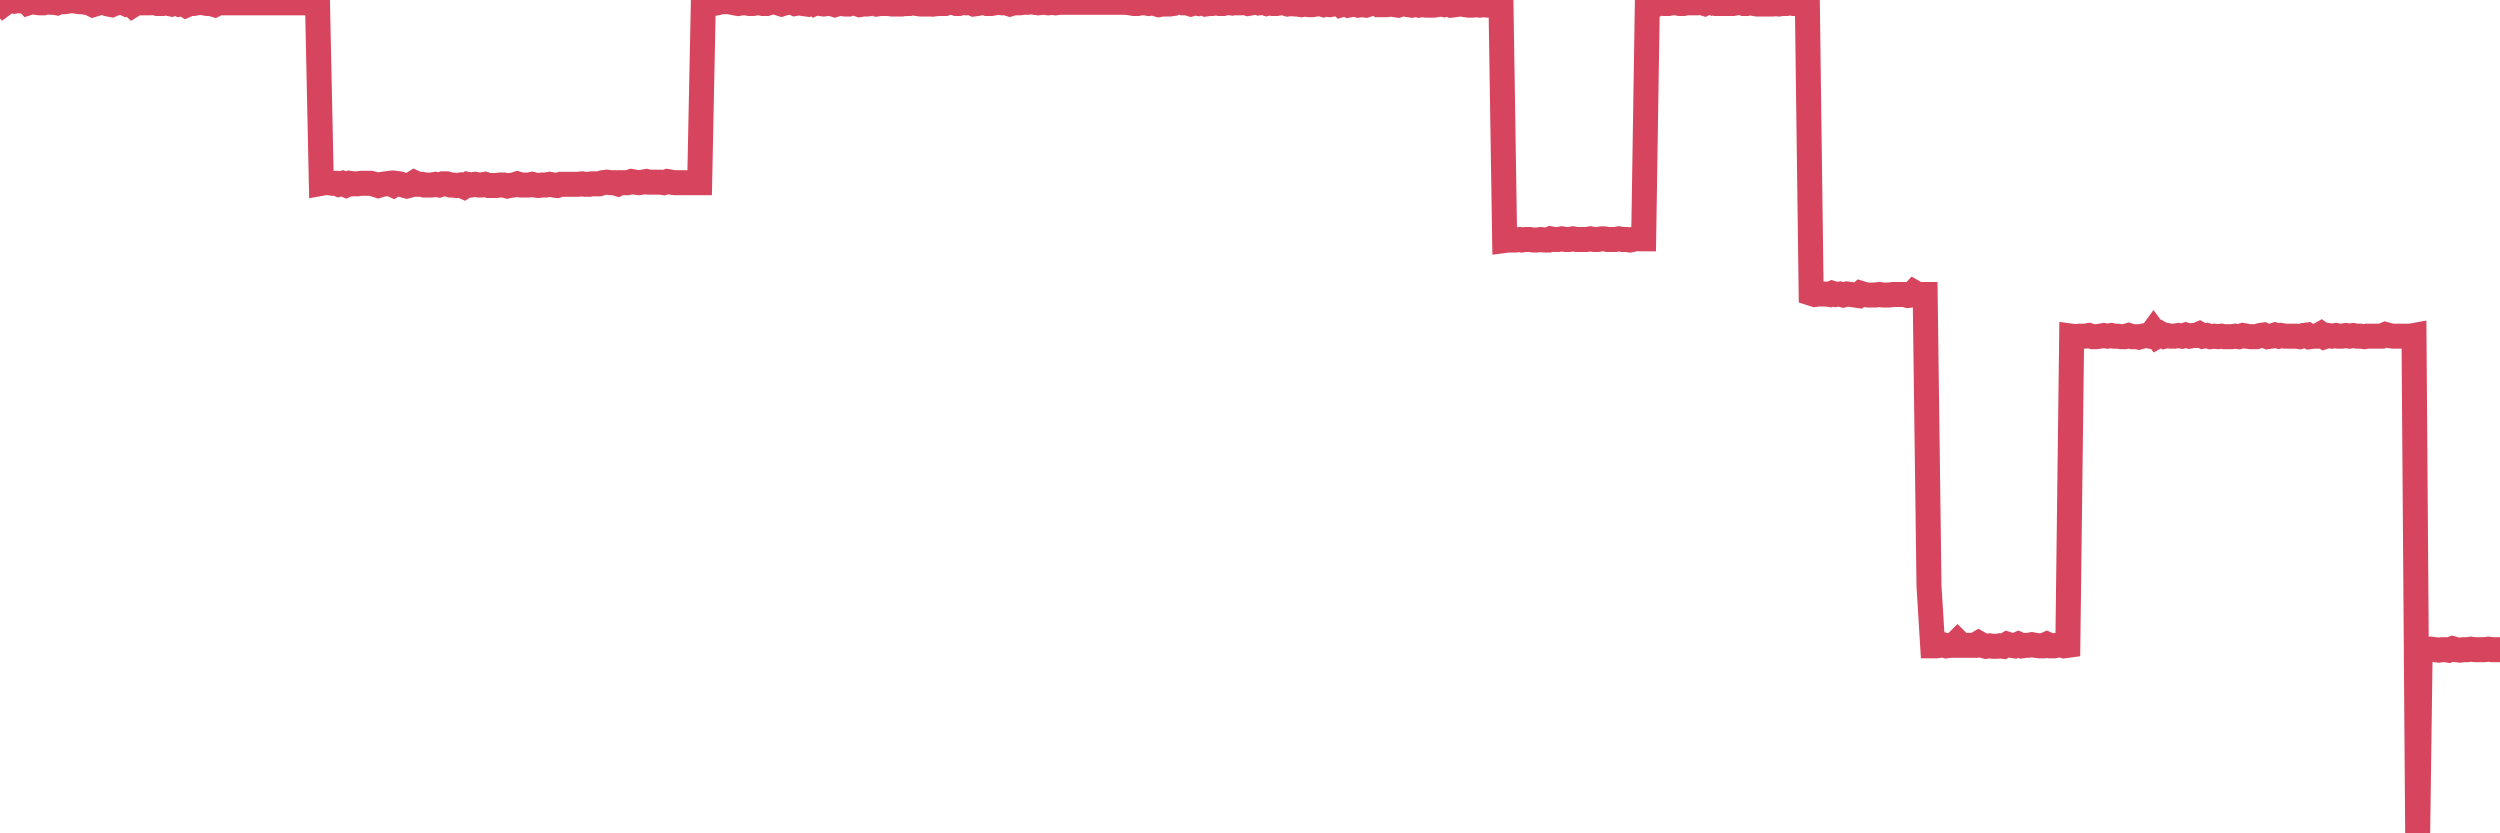 <?xml version="1.0"?><svg width="150px" height="50px" xmlns="http://www.w3.org/2000/svg" xmlns:xlink="http://www.w3.org/1999/xlink"> <polyline fill="none" stroke="#d6455d" stroke-width="1.5px" stroke-linecap="round" stroke-miterlimit="5" points="0.00,0.00 0.22,0.24 0.45,0.07 0.67,0.00 0.89,0.07 1.12,0.03 1.34,0.07 1.56,0.00 1.71,0.17 1.94,0.10 2.16,0.14 2.38,0.17 2.61,0.17 2.83,0.10 3.05,0.14 3.27,0.14 3.42,0.17 3.65,0.07 3.87,0.10 4.09,0.07 4.32,0.03 4.54,0.07 4.76,0.10 4.99,0.10 5.14,0.14 5.36,0.17 5.58,0.28 5.81,0.21 6.03,0.14 6.25,0.14 6.48,0.24 6.70,0.28 6.85,0.21 7.07,0.17 7.29,0.10 7.52,0.21 7.74,0.10 7.96,0.31 8.19,0.17 8.41,0.17 8.56,0.17 8.78,0.17 9.01,0.17 9.23,0.14 9.45,0.21 9.68,0.21 9.90,0.10 10.12,0.21 10.27,0.24 10.49,0.14 10.72,0.24 10.94,0.17 11.16,0.31 11.39,0.21 11.61,0.21 11.83,0.17 11.98,0.14 12.21,0.17 12.43,0.21 12.65,0.21 12.88,0.28 13.10,0.17 13.32,0.17 13.55,0.17 13.69,0.17 13.92,0.17 14.14,0.17 14.36,0.17 14.59,0.17 14.81,0.17 15.03,0.17 15.26,0.17 15.41,0.17 15.63,0.17 15.85,0.17 16.08,0.17 16.30,0.17 16.52,0.17 16.75,0.17 16.90,0.17 17.12,0.17 17.34,0.17 17.57,0.17 17.79,0.17 18.01,0.17 18.24,0.17 18.46,0.17 18.61,0.17 18.83,0.17 19.05,0.17 19.28,11.00 19.50,10.96 19.72,10.96 19.95,11.00 20.17,11.00 20.32,11.06 20.54,11.00 20.77,11.10 20.99,11.00 21.21,11.03 21.44,11.03 21.66,11.00 21.88,11.00 22.03,11.00 22.25,11.00 22.48,11.06 22.70,11.13 22.92,11.06 23.15,11.03 23.37,11.00 23.59,11.10 23.74,11.00 23.97,11.03 24.19,11.10 24.41,11.16 24.64,11.10 24.86,10.96 25.08,11.06 25.31,11.06 25.45,11.10 25.68,11.10 25.90,11.10 26.12,11.06 26.35,11.10 26.57,11.03 26.79,11.03 27.02,11.10 27.17,11.10 27.39,11.13 27.61,11.10 27.84,11.20 28.06,11.06 28.28,11.10 28.51,11.06 28.73,11.10 28.88,11.10 29.10,11.06 29.32,11.13 29.55,11.13 29.77,11.13 29.99,11.10 30.22,11.10 30.44,11.16 30.59,11.13 30.81,11.10 31.04,11.03 31.26,11.10 31.48,11.10 31.71,11.10 31.93,11.06 32.08,11.10 32.30,11.13 32.53,11.10 32.75,11.10 32.97,11.06 33.20,11.10 33.42,11.13 33.64,11.06 33.79,11.06 34.01,11.06 34.24,11.06 34.46,11.06 34.68,11.06 34.91,11.03 35.13,11.06 35.35,11.06 35.50,11.03 35.73,11.03 35.95,11.03 36.17,10.96 36.40,10.93 36.62,10.96 36.84,10.96 37.07,11.03 37.21,10.96 37.44,10.96 37.66,10.96 37.88,10.89 38.11,10.93 38.33,10.96 38.55,10.93 38.78,10.89 38.93,10.93 39.15,10.93 39.37,10.93 39.60,10.93 39.82,10.96 40.04,10.89 40.27,10.93 40.49,10.96 40.64,10.96 40.86,10.96 41.08,10.96 41.31,10.96 41.53,10.96 41.75,10.96 41.98,10.96 42.20,0.17 42.35,0.17 42.57,0.10 42.80,0.21 43.02,0.17 43.24,0.03 43.47,0.10 43.69,0.10 43.91,0.14 44.06,0.17 44.29,0.21 44.51,0.17 44.73,0.17 44.96,0.21 45.18,0.21 45.40,0.17 45.62,0.17 45.77,0.21 46.00,0.21 46.22,0.14 46.44,0.10 46.67,0.17 46.89,0.24 47.11,0.17 47.34,0.14 47.49,0.10 47.71,0.21 47.93,0.17 48.16,0.21 48.38,0.24 48.60,0.07 48.83,0.21 48.97,0.14 49.20,0.21 49.42,0.24 49.64,0.21 49.87,0.21 50.09,0.28 50.31,0.21 50.54,0.21 50.69,0.24 50.91,0.24 51.13,0.14 51.36,0.21 51.58,0.28 51.80,0.24 52.03,0.24 52.25,0.21 52.40,0.14 52.62,0.24 52.84,0.21 53.07,0.21 53.29,0.21 53.51,0.24 53.74,0.24 53.96,0.24 54.11,0.24 54.33,0.21 54.56,0.21 54.78,0.14 55.00,0.21 55.23,0.24 55.45,0.24 55.67,0.24 55.82,0.14 56.04,0.24 56.27,0.21 56.49,0.21 56.71,0.21 56.94,0.14 57.16,0.14 57.38,0.21 57.53,0.21 57.76,0.14 57.98,0.17 58.20,0.14 58.43,0.24 58.65,0.21 58.87,0.17 59.10,0.14 59.25,0.21 59.47,0.21 59.69,0.17 59.92,0.14 60.14,0.17 60.36,0.17 60.59,0.24 60.81,0.17 60.96,0.17 61.18,0.17 61.40,0.14 61.63,0.14 61.85,0.07 62.07,0.14 62.30,0.17 62.52,0.14 62.67,0.14 62.89,0.17 63.12,0.14 63.34,0.17 63.56,0.14 63.79,0.14 64.01,0.14 64.16,0.14 64.38,0.14 64.60,0.14 64.83,0.14 65.05,0.14 65.27,0.14 65.50,0.14 65.72,0.14 65.87,0.14 66.09,0.14 66.32,0.14 66.54,0.14 66.76,0.14 66.99,0.14 67.21,0.14 67.43,0.14 67.58,0.14 67.80,0.17 68.03,0.21 68.25,0.21 68.47,0.17 68.70,0.17 68.92,0.21 69.14,0.17 69.29,0.21 69.52,0.28 69.74,0.24 69.96,0.24 70.19,0.24 70.41,0.21 70.63,0.10 70.86,0.10 71.01,0.17 71.23,0.17 71.45,0.24 71.68,0.17 71.90,0.21 72.12,0.14 72.34,0.24 72.57,0.21 72.72,0.21 72.94,0.17 73.16,0.21 73.39,0.21 73.61,0.14 73.83,0.17 74.06,0.03 74.28,0.17 74.43,0.17 74.65,0.14 74.88,0.21 75.10,0.17 75.32,0.07 75.55,0.17 75.77,0.14 75.99,0.21 76.14,0.17 76.36,0.21 76.59,0.21 76.81,0.17 77.03,0.17 77.26,0.24 77.48,0.21 77.70,0.24 77.85,0.24 78.08,0.28 78.30,0.24 78.52,0.28 78.75,0.28 78.97,0.24 79.19,0.21 79.42,0.28 79.56,0.24 79.79,0.28 80.01,0.24 80.23,0.07 80.46,0.28 80.68,0.21 80.90,0.31 81.05,0.28 81.28,0.24 81.50,0.31 81.72,0.28 81.95,0.31 82.17,0.24 82.39,0.21 82.62,0.17 82.76,0.28 82.99,0.28 83.21,0.28 83.43,0.24 83.66,0.28 83.88,0.31 84.10,0.24 84.33,0.24 84.48,0.28 84.70,0.31 84.92,0.24 85.15,0.31 85.37,0.28 85.59,0.31 85.82,0.31 86.04,0.31 86.19,0.28 86.41,0.24 86.64,0.28 86.86,0.21 87.08,0.31 87.31,0.28 87.53,0.07 87.75,0.24 87.90,0.28 88.12,0.31 88.35,0.31 88.57,0.28 88.79,0.31 89.02,0.28 89.24,0.31 89.46,0.31 89.61,0.31 89.84,0.31 90.06,0.31 90.28,14.43 90.51,14.40 90.73,14.40 90.95,14.40 91.18,14.37 91.32,14.40 91.55,14.37 91.77,14.37 91.99,14.40 92.22,14.40 92.44,14.37 92.66,14.40 92.89,14.40 93.04,14.33 93.26,14.37 93.48,14.37 93.71,14.33 93.93,14.37 94.15,14.37 94.38,14.33 94.60,14.37 94.75,14.37 94.97,14.37 95.19,14.37 95.42,14.33 95.64,14.37 95.86,14.37 96.09,14.33 96.24,14.33 96.46,14.37 96.68,14.37 96.91,14.37 97.13,14.33 97.35,14.37 97.58,14.37 97.80,14.40 97.95,14.37 98.17,14.30 98.39,14.33 98.62,14.33 98.84,0.21 99.06,0.17 99.29,0.14 99.51,0.21 99.66,0.14 99.88,0.21 100.11,0.21 100.33,0.17 100.55,0.17 100.78,0.21 101.00,0.21 101.22,0.17 101.37,0.17 101.60,0.17 101.82,0.17 102.04,0.14 102.27,0.21 102.49,0.10 102.71,0.17 102.94,0.10 103.08,0.21 103.31,0.21 103.53,0.21 103.75,0.21 103.98,0.21 104.20,0.17 104.42,0.10 104.65,0.21 104.80,0.21 105.02,0.17 105.24,0.21 105.47,0.07 105.69,0.24 105.91,0.24 106.14,0.24 106.36,0.24 106.51,0.21 106.73,0.24 106.95,0.21 107.18,0.21 107.40,0.17 107.62,0.21 107.85,0.21 108.07,0.21 108.22,0.21 108.44,0.14 108.67,17.60 108.89,17.67 109.11,17.64 109.34,17.64 109.56,17.64 109.78,17.67 109.93,17.60 110.15,17.67 110.38,17.64 110.60,17.70 110.82,17.64 111.05,17.67 111.27,17.70 111.49,17.73 111.64,17.60 111.87,17.67 112.09,17.70 112.31,17.70 112.54,17.70 112.76,17.67 112.98,17.70 113.13,17.70 113.36,17.70 113.58,17.67 113.80,17.67 114.03,17.67 114.25,17.67 114.47,17.73 114.69,17.70 114.84,17.54 115.07,17.67 115.29,17.67 115.51,17.67 115.74,35.17 115.96,38.75 116.18,38.75 116.41,38.72 116.56,38.68 116.78,38.75 117.00,38.72 117.23,38.72 117.45,38.50 117.67,38.72 117.90,38.72 118.12,38.72 118.27,38.72 118.49,38.72 118.71,38.59 118.94,38.72 119.16,38.78 119.38,38.75 119.61,38.78 119.83,38.78 119.98,38.75 120.20,38.78 120.43,38.65 120.65,38.72 120.87,38.75 121.10,38.65 121.32,38.75 121.54,38.72 121.69,38.72 121.91,38.68 122.14,38.72 122.36,38.75 122.58,38.75 122.81,38.65 123.03,38.75 123.25,38.75 123.40,38.72 123.63,38.68 123.85,38.75 124.07,38.72 124.30,20.17 124.52,20.20 124.74,20.17 124.97,20.17 125.11,20.17 125.34,20.13 125.56,20.20 125.78,20.20 126.01,20.17 126.23,20.13 126.45,20.17 126.68,20.13 126.83,20.17 127.05,20.17 127.27,20.20 127.50,20.20 127.72,20.13 127.94,20.20 128.17,20.20 128.32,20.23 128.54,20.17 128.76,20.13 128.99,20.17 129.21,19.87 129.43,20.17 129.66,20.04 129.88,20.17 130.03,20.13 130.25,20.17 130.47,20.17 130.70,20.13 130.92,20.17 131.14,20.10 131.37,20.17 131.59,20.13 131.74,20.13 131.96,20.04 132.19,20.17 132.41,20.13 132.63,20.20 132.86,20.17 133.08,20.20 133.30,20.17 133.45,20.20 133.67,20.20 133.90,20.20 134.12,20.17 134.34,20.20 134.57,20.13 134.79,20.17 135.01,20.20 135.16,20.20 135.39,20.20 135.61,20.13 135.83,20.10 136.06,20.20 136.28,20.17 136.50,20.10 136.73,20.17 136.87,20.13 137.10,20.17 137.32,20.17 137.54,20.17 137.77,20.17 137.99,20.20 138.21,20.13 138.44,20.10 138.59,20.20 138.81,20.17 139.03,20.17 139.26,20.04 139.48,20.20 139.70,20.13 139.93,20.17 140.15,20.13 140.30,20.17 140.52,20.17 140.75,20.13 140.97,20.17 141.19,20.13 141.41,20.17 141.64,20.17 141.86,20.20 142.01,20.17 142.23,20.17 142.46,20.17 142.68,20.17 142.90,20.17 143.13,20.07 143.35,20.13 143.57,20.17 143.72,20.17 143.95,20.17 144.17,20.17 144.39,20.17 144.62,20.17 144.84,20.13 145.06,50.00 145.21,38.98 145.43,38.95 145.66,39.01 145.88,38.95 146.10,38.98 146.33,39.01 146.55,38.98 146.77,38.98 146.92,39.01 147.15,38.92 147.37,38.98 147.59,39.01 147.82,38.98 148.04,38.98 148.26,38.95 148.49,38.98 148.63,38.98 148.86,38.98 149.08,38.98 149.30,38.95 149.53,38.98 149.75,38.98 150.00,38.98 "/></svg>